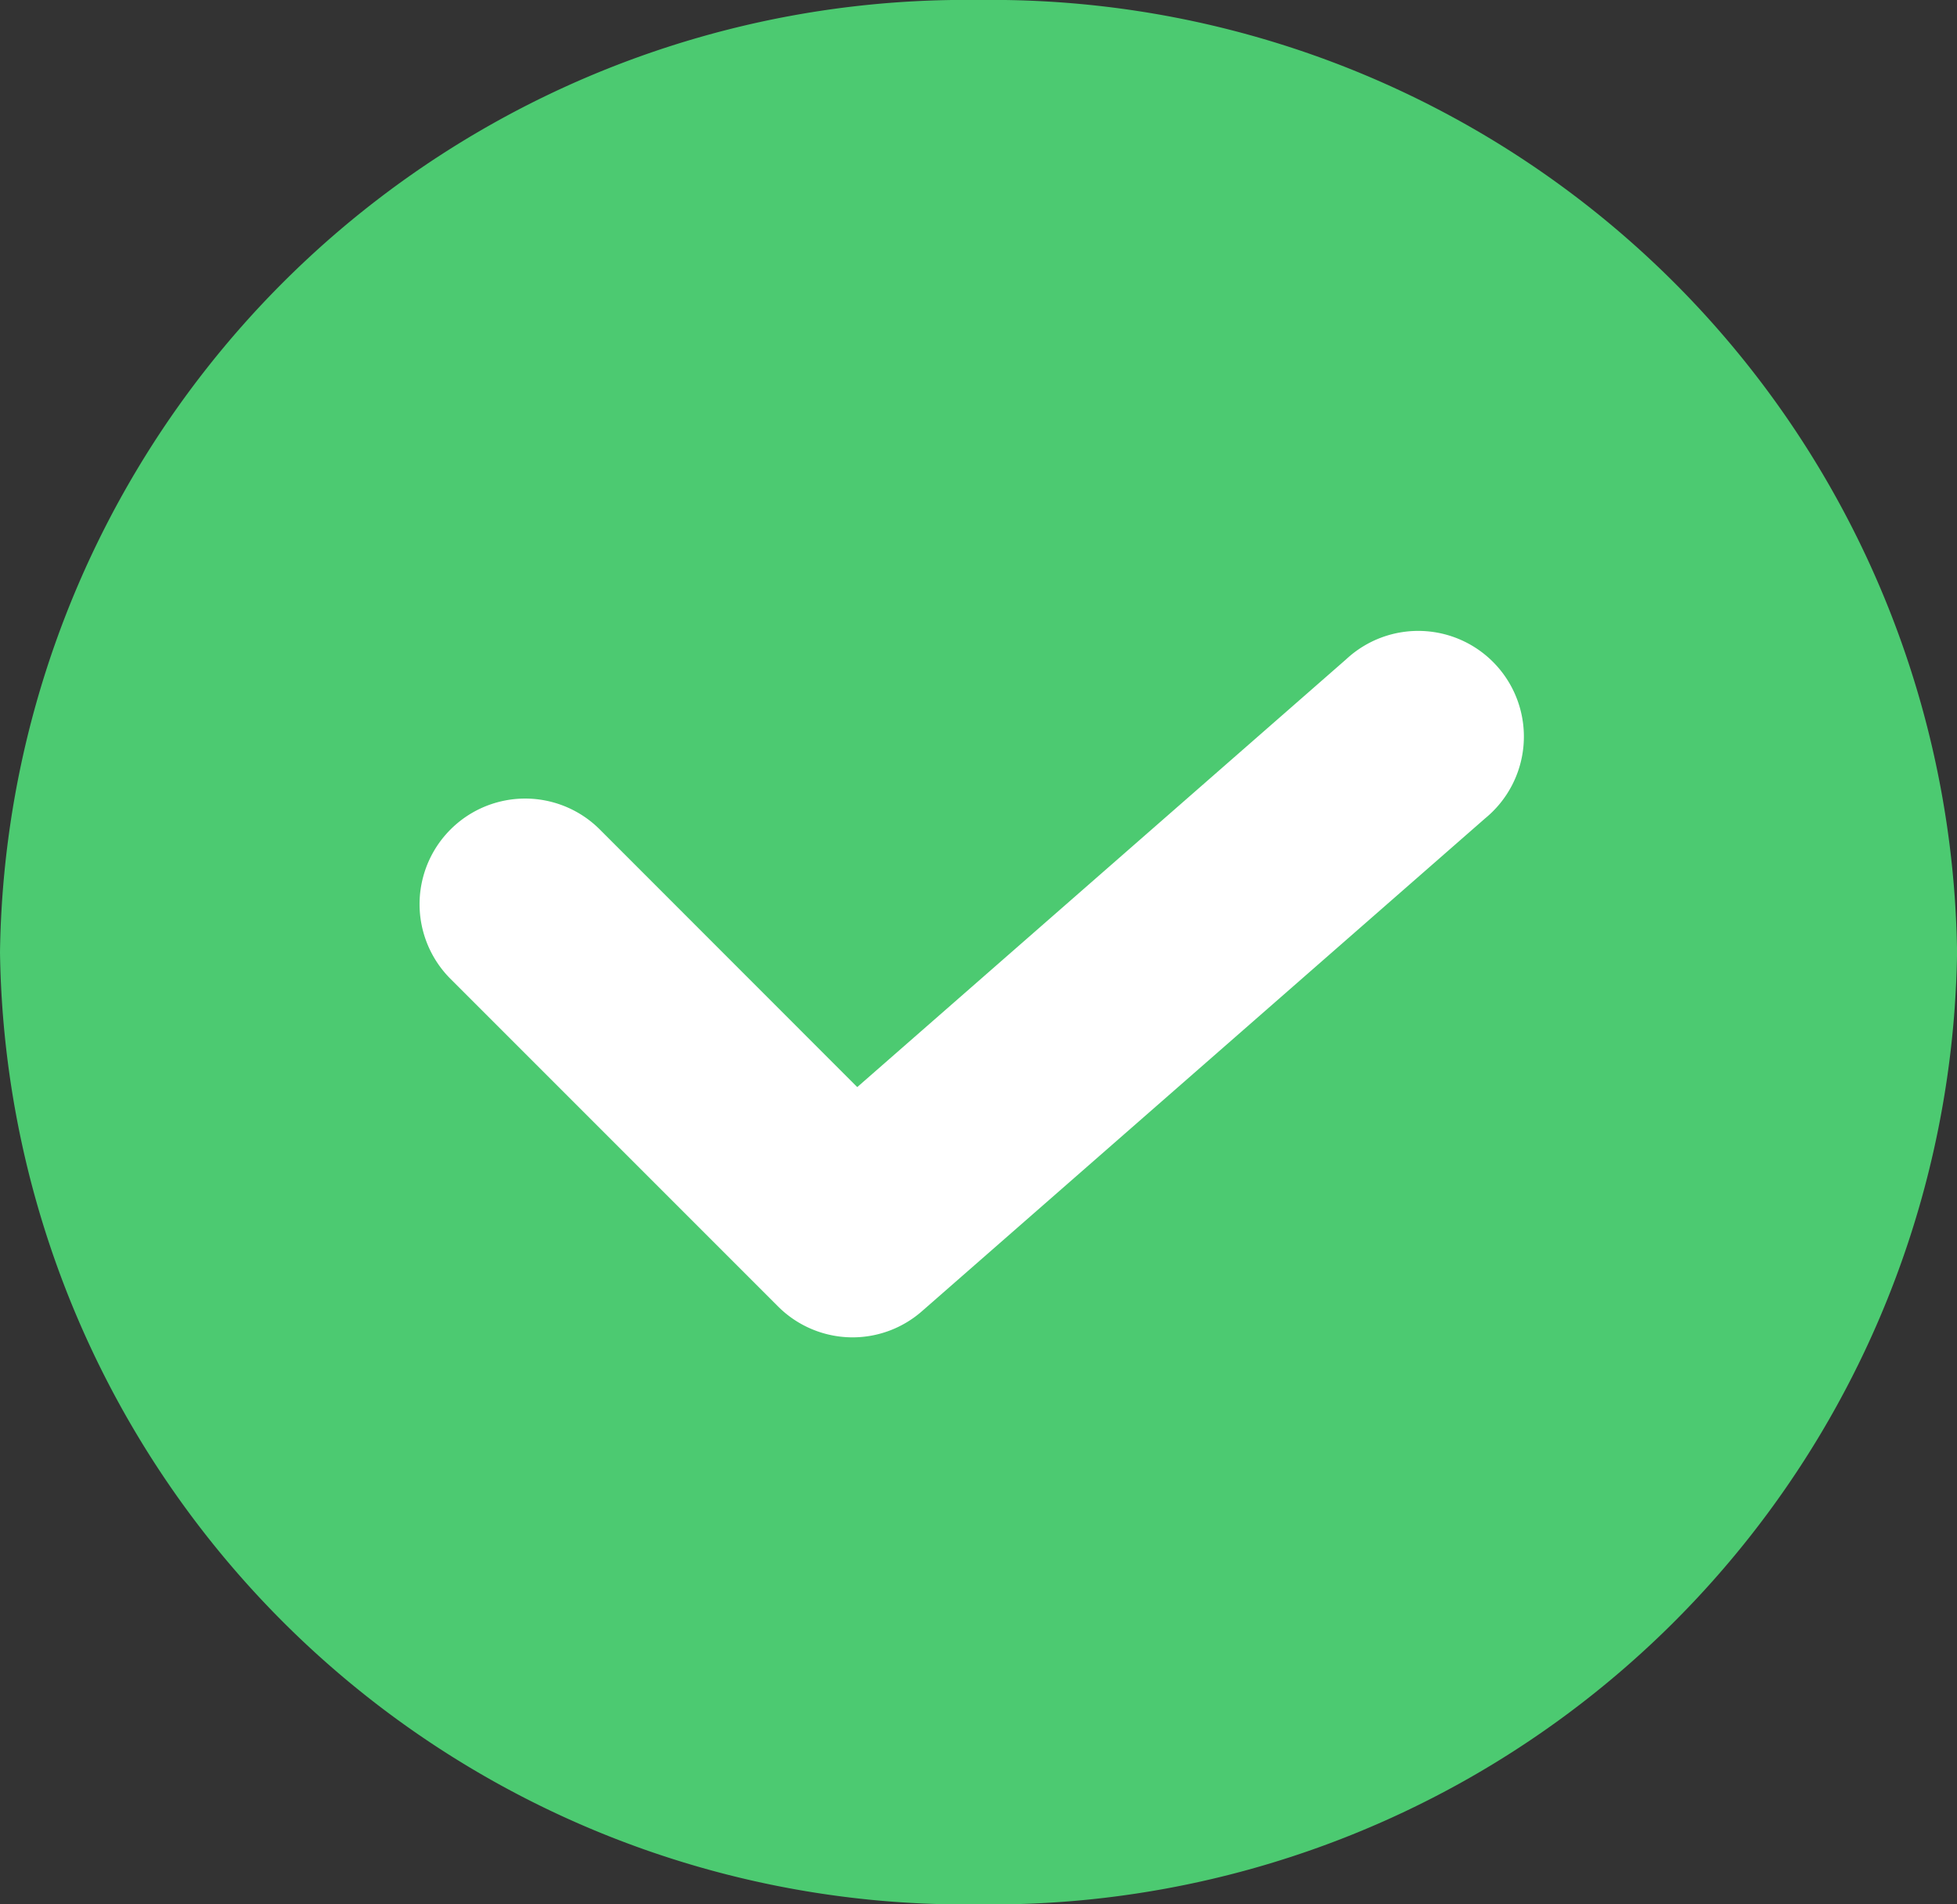 <svg xmlns="http://www.w3.org/2000/svg" width="28.319" height="27.554" viewBox="0 0 28.319 27.554"><rect x="0" y="0" width="28.319" height="27.554" fill="#333333" stroke="none"/><path d="M14.16,0a13.972,13.972,0,0,1,14.16,13.777A13.972,13.972,0,0,1,14.16,27.554,13.972,13.972,0,0,1,0,13.777,13.972,13.972,0,0,1,14.16,0Z" transform="translate(0)" fill="#4cca71"/><path d="M788.933,8127.921a1.526,1.526,0,0,1-1.081-.449l-4.738-4.738a1.528,1.528,0,0,1,2.161-2.161L789,8124.3l7.075-6.19a1.529,1.529,0,1,1,2.013,2.3l-8.151,7.132A1.524,1.524,0,0,1,788.933,8127.921Z" transform="translate(-776.595 -8108.571)" fill="#fff"/></svg>